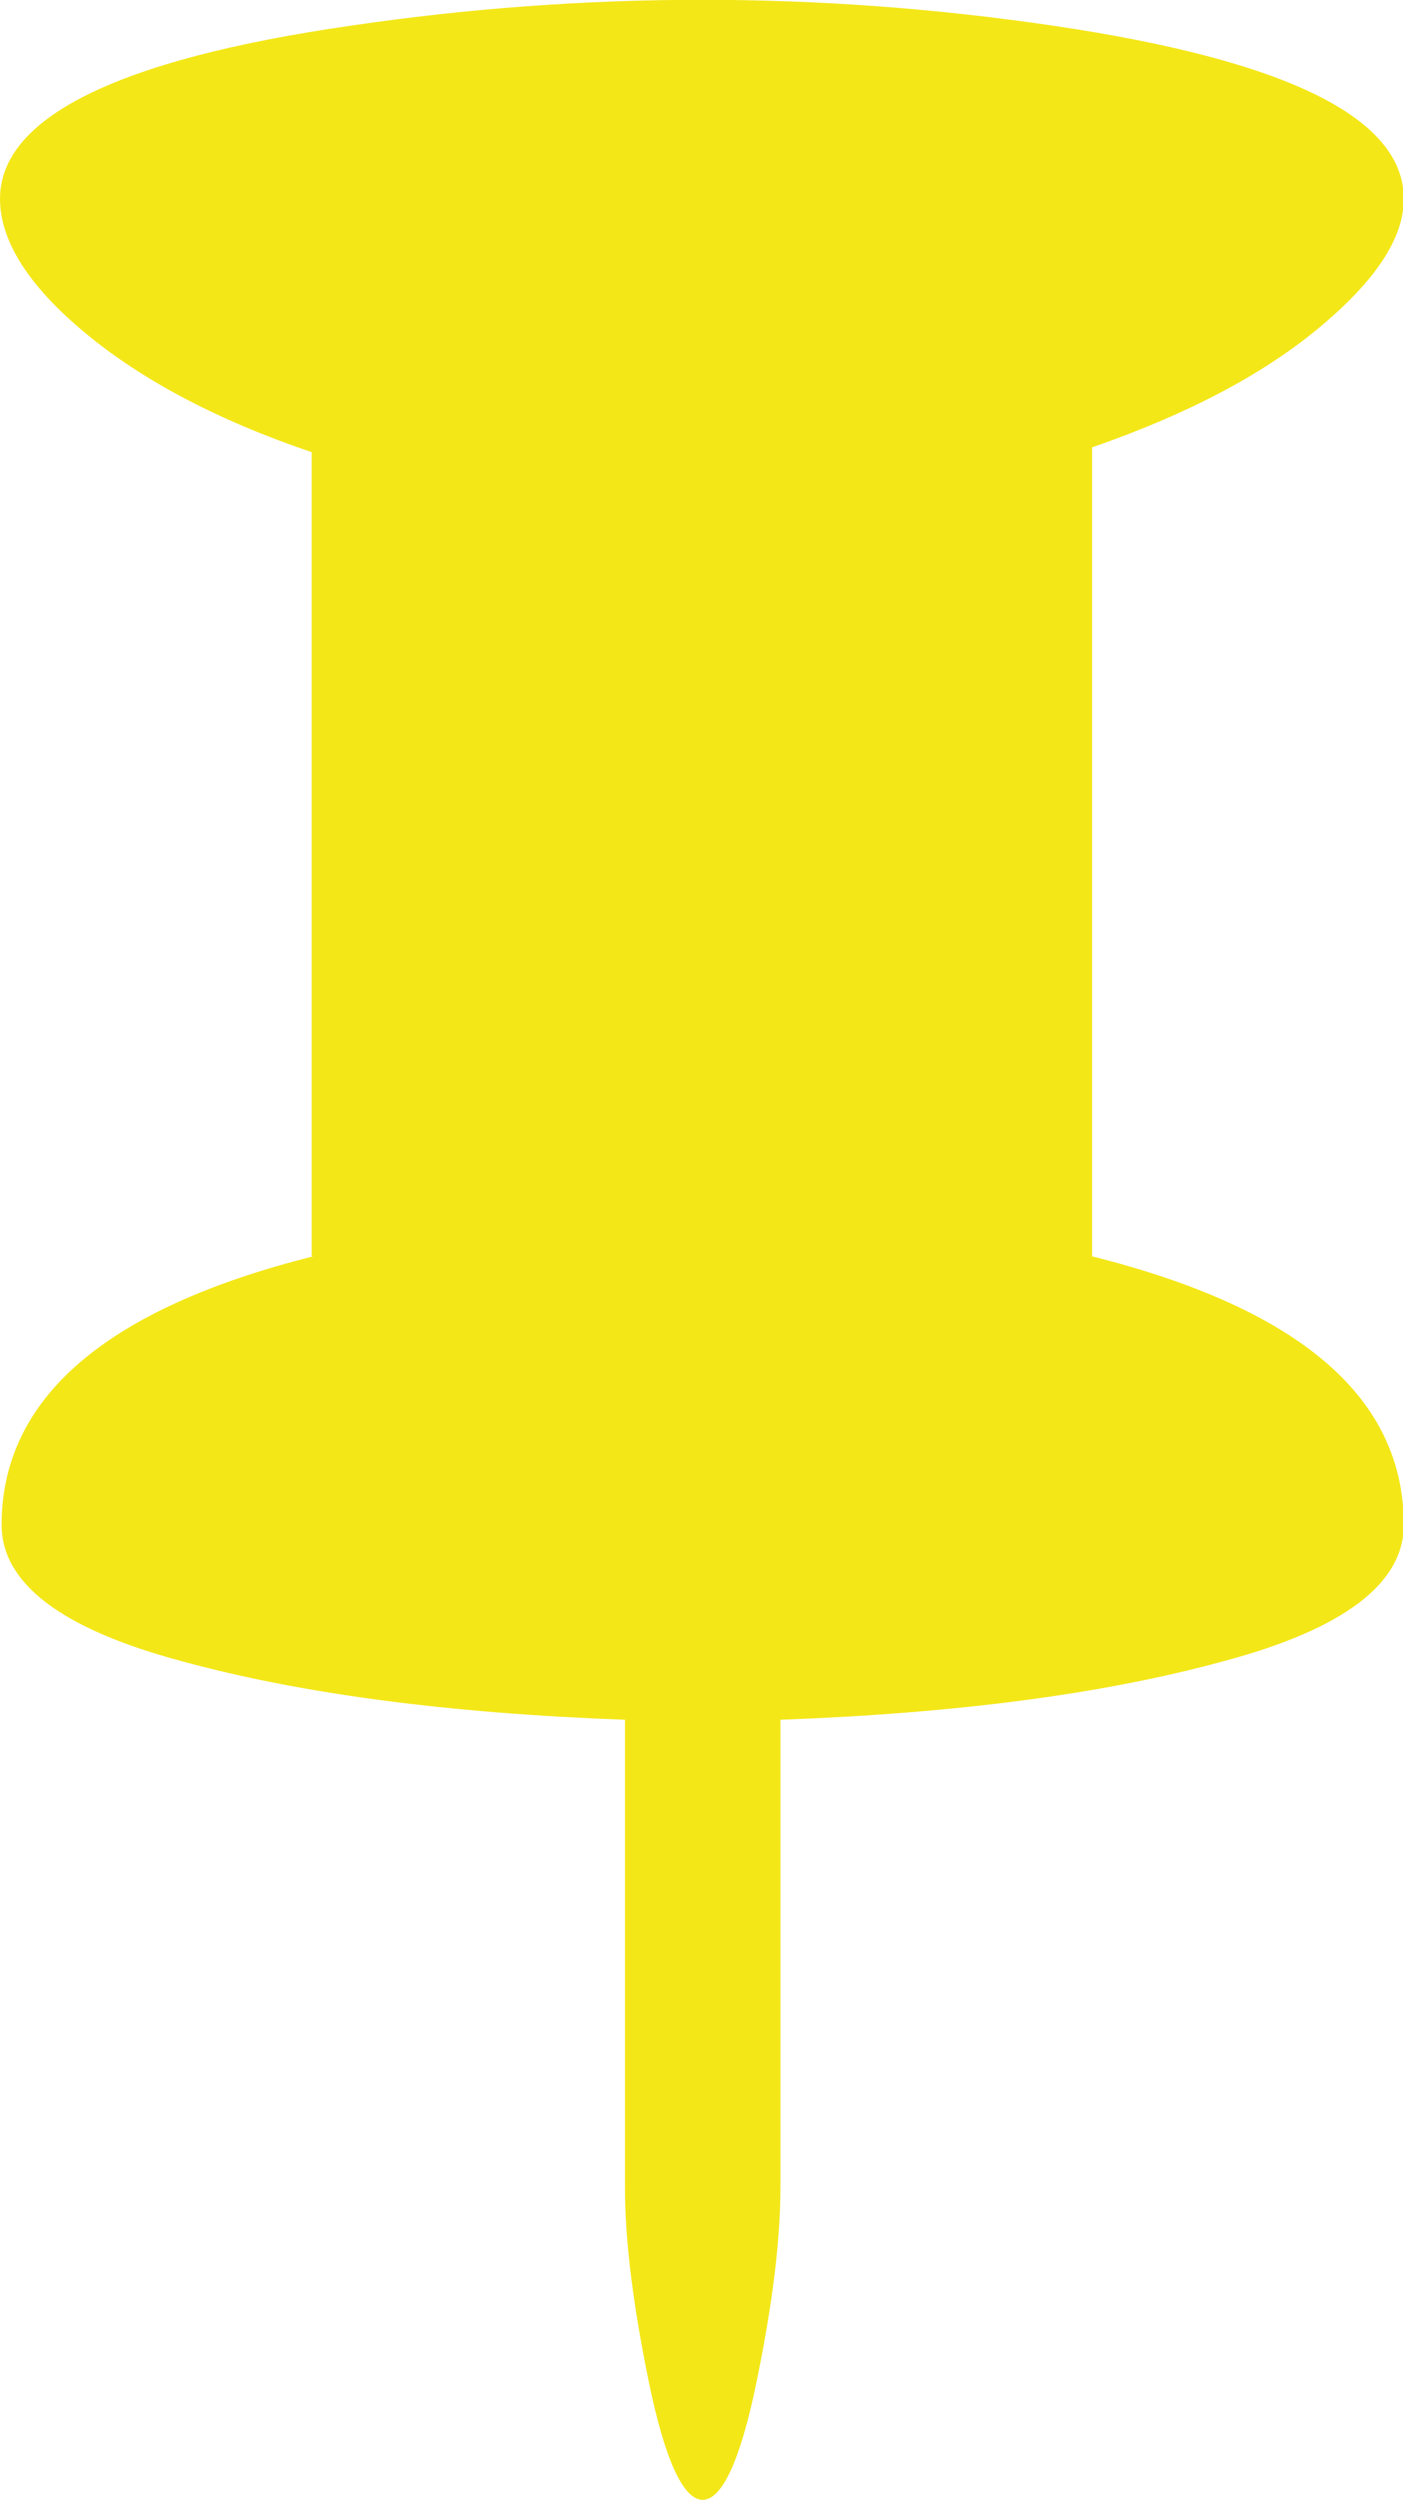 <?xml version="1.0" encoding="UTF-8"?>
<svg id="Livello_2" data-name="Livello 2" xmlns="http://www.w3.org/2000/svg" viewBox="0 0 17.51 31.18">
  <defs>
    <style>
      .cls-1 {
        fill: #f4e718;
      }
    </style>
  </defs>
  <g id="Livello_1-2" data-name="Livello 1">
    <path class="cls-1" d="M3.89,15.67V5.64c-1.18-.4-2.12-.9-2.83-1.49s-1.06-1.15-1.06-1.67C0,1.47,1.46.74,4.38.32,7.3-.11,10.22-.11,13.14.32c2.92.43,4.38,1.15,4.38,2.16,0,.49-.35,1.02-1.06,1.61-.71.59-1.65,1.08-2.83,1.49v10.09c2.59.65,3.89,1.76,3.89,3.35,0,.73-.75,1.3-2.25,1.7-1.5.41-3.34.65-5.53.73v5.84c0,.65-.1,1.46-.3,2.43-.2.97-.43,1.46-.67,1.46s-.47-.49-.67-1.46c-.2-.97-.3-1.78-.3-2.43v-5.84c-2.19-.08-4.03-.32-5.53-.73-1.5-.4-2.25-.97-2.25-1.7,0-1.58,1.3-2.7,3.89-3.35"/>
  </g>
</svg>